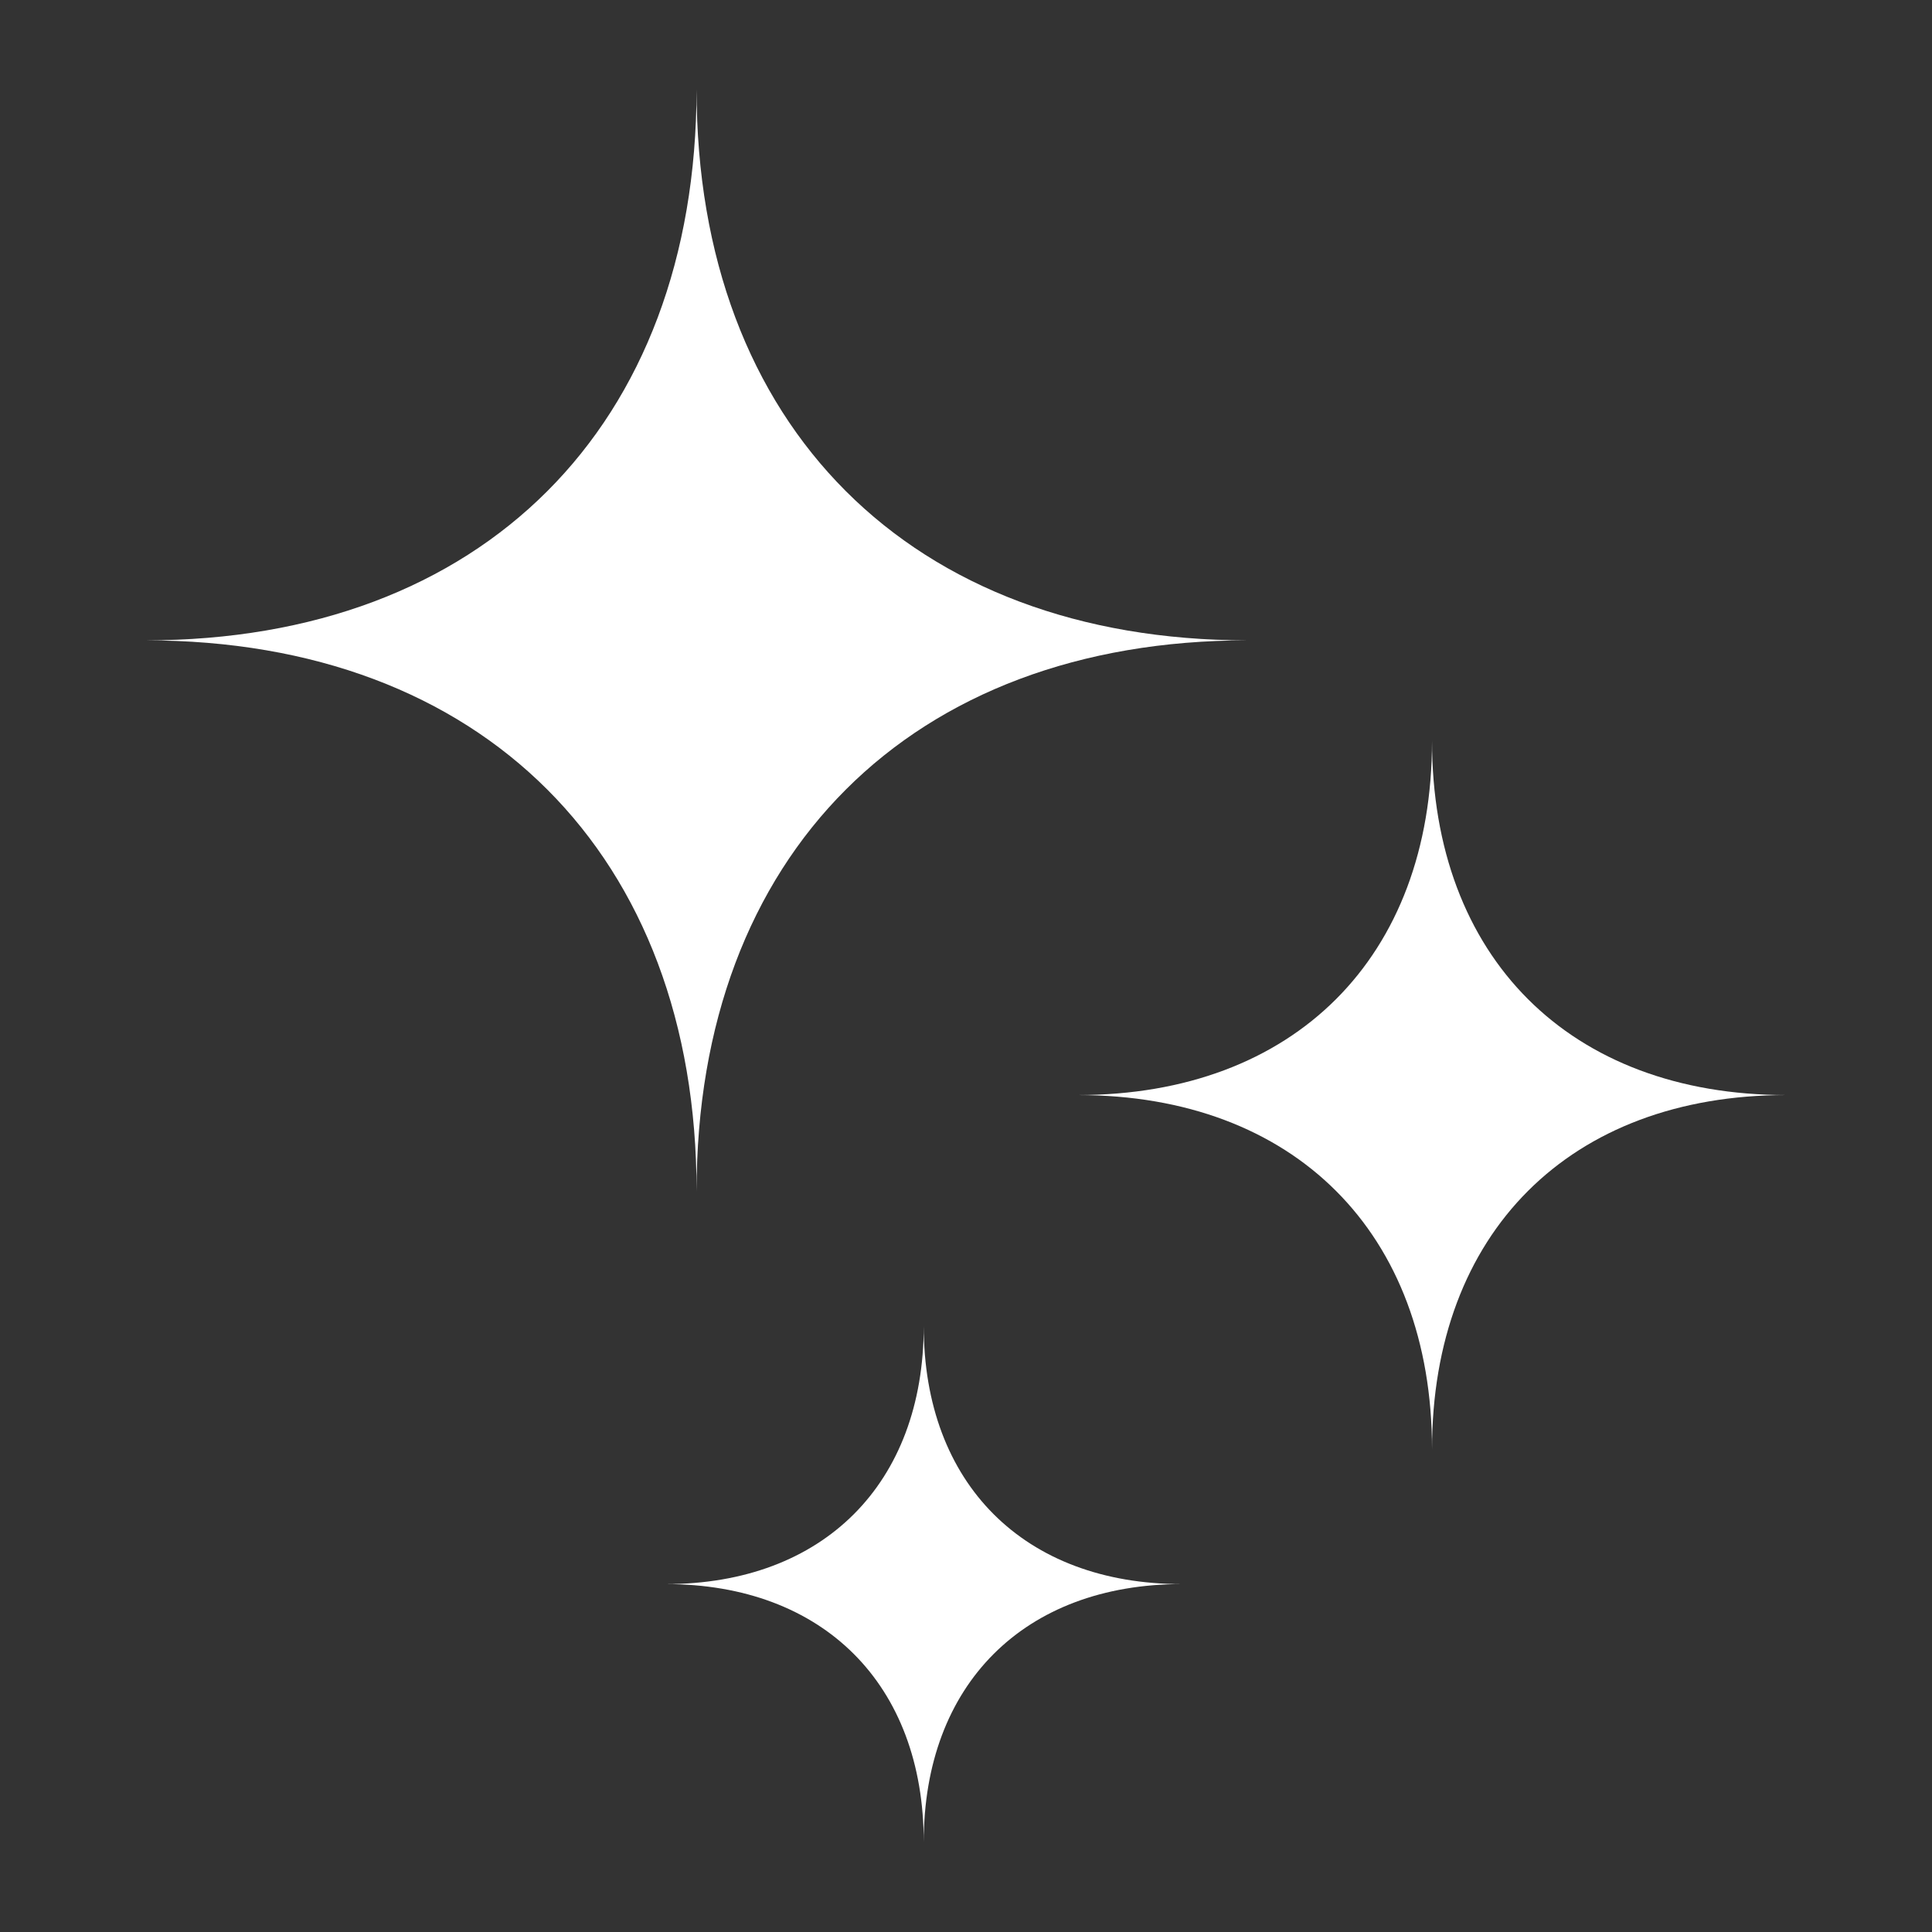 <?xml version="1.0" encoding="utf-8"?>
<!-- Generator: Adobe Illustrator 27.1.1, SVG Export Plug-In . SVG Version: 6.00 Build 0)  -->
<svg version="1.1" id="Calque_1" xmlns="http://www.w3.org/2000/svg" xmlns:xlink="http://www.w3.org/1999/xlink" x="0px" y="0px"
	 viewBox="0 0 512 512" style="enable-background:new 0 0 512 512;" xml:space="preserve">
<rect x="0" y="0" width="512" height="512" fill="#333333" stroke="none"/>
<style type="text/css">
	.st0{fill:#FFFFFF;}
</style>
<path class="st0" d="M38.6,169.7c89.2,0,146,56.8,146,146c0-89.2,56.8-146,146-146c-89.2,0-146-56.8-146-146
	C184.5,113,127.8,169.7,38.6,169.7z"/>
<path class="st0" d="M285.6,290.2c57.4,0,93.9,36.5,93.9,93.9c0-57.4,36.5-93.9,93.9-93.9c-57.4,0-93.9-36.5-93.9-93.9
	C379.5,253.7,343,290.2,285.6,290.2z"/>
<path class="st0" d="M176.4,419.8c41.8,0,68.4,26.6,68.4,68.4c0-41.8,26.6-68.4,68.4-68.4c-41.8,0-68.4-26.6-68.4-68.4
	C244.8,393.2,218.2,419.8,176.4,419.8z"/>
</svg>
